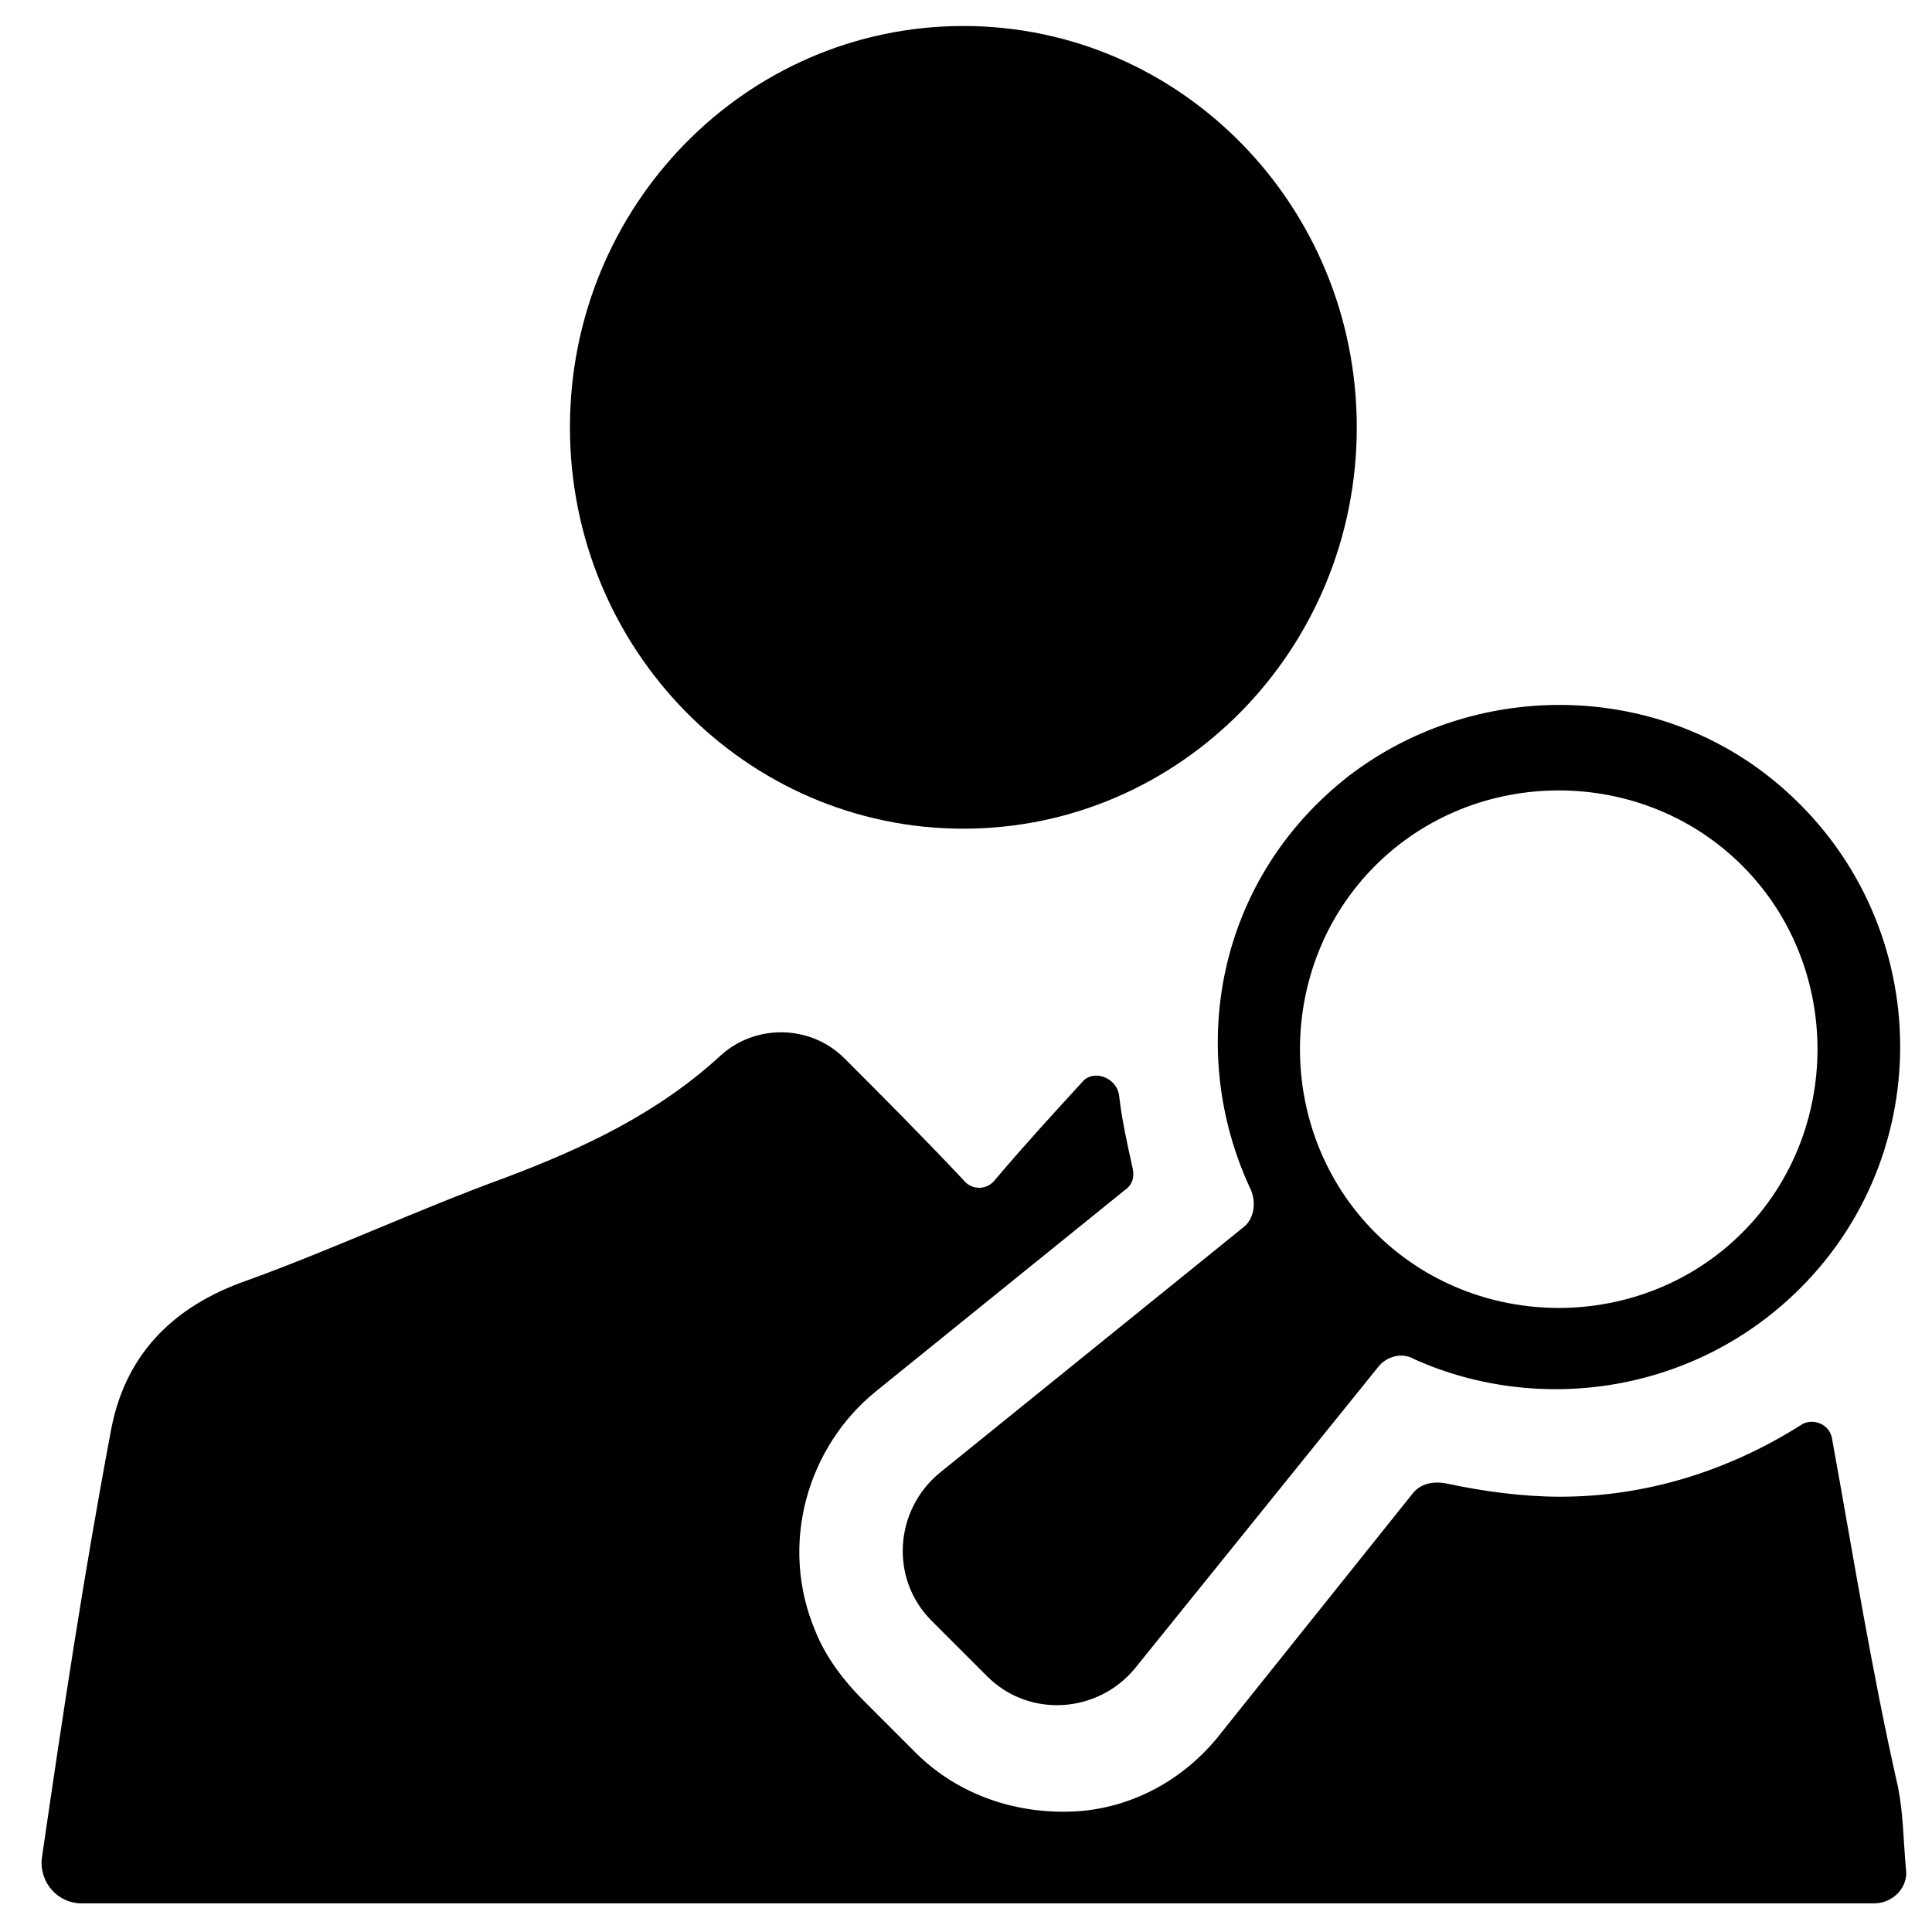 <?xml version="1.0" encoding="UTF-8"?>
<!-- Uploaded to: SVG Repo, www.svgrepo.com, Generator: SVG Repo Mixer Tools -->
<svg fill="#000000" width="800px" height="800px" version="1.1" viewBox="144 144 512 512" xmlns="http://www.w3.org/2000/svg">
 <g>
  <path d="m503.56 257.25c0 58.738-46.68 106.36-104.26 106.36-57.578 0-104.26-47.621-104.26-106.36 0-58.742 46.68-106.36 104.26-106.36 57.582 0 104.26 47.617 104.26 106.36"/>
  <path d="m629.51 525.25c-0.699-4.199-5.598-5.598-8.398-3.5-18.895 11.895-40.586 18.895-63.676 18.895-9.797 0-20.293-1.398-30.09-3.5-3.5-0.699-6.996 0-9.098 2.801l-50.383 62.977c-9.098 11.895-22.391 19.594-37.086 20.992-16.793 1.398-32.887-4.199-44.082-15.395l-13.996-13.996c-4.898-4.898-9.797-11.195-12.594-18.191-9.797-23.09-2.098-48.98 16.094-63.676l65.773-53.18c2.098-1.398 2.801-3.5 2.098-6.297-1.398-6.297-2.801-12.594-3.5-18.895-0.699-4.898-6.996-6.996-9.797-3.5-7.695 8.398-15.395 16.793-23.09 25.891-2.098 2.801-6.297 2.801-8.398 0-11.895-12.594-21.691-22.391-31.488-32.188-9.098-9.098-23.789-9.098-32.887-0.699-16.793 15.395-36.387 24.492-56.68 32.188-23.09 8.398-45.484 18.895-68.574 27.289-20.293 6.996-32.887 20.293-36.387 40.586-6.996 37.086-12.594 74.172-18.191 112.66-0.699 6.297 4.199 11.895 10.496 11.895h475.12c4.898 0 9.098-4.199 8.398-9.098-0.699-7.695-0.699-14.695-2.098-21.691-6.992-30.785-11.891-61.574-17.488-92.363z"/>
  <path d="m621.11 485.37c37.785-37.785 34.988-100.76-7.695-135.05-32.188-25.891-79.07-25.891-111.96-0.699-34.988 27.289-43.383 72.773-25.891 109.86 1.398 3.5 0.699 7.695-2.098 9.797l-80.473 65.074c-11.895 9.797-13.297 27.988-2.098 39.184l14.695 14.695c11.195 11.195 29.391 9.797 39.184-2.098l64.375-79.77c2.098-2.801 6.297-4.199 9.797-2.098 32.887 14.691 74.172 9.094 102.16-18.895zm-112.66-14.695c-26.59-26.59-26.59-70.672 0-97.262 26.59-26.59 70.672-26.59 97.262 0s26.59 70.672 0 97.262-70.672 26.59-97.262 0z"/>
 </g>
</svg>
